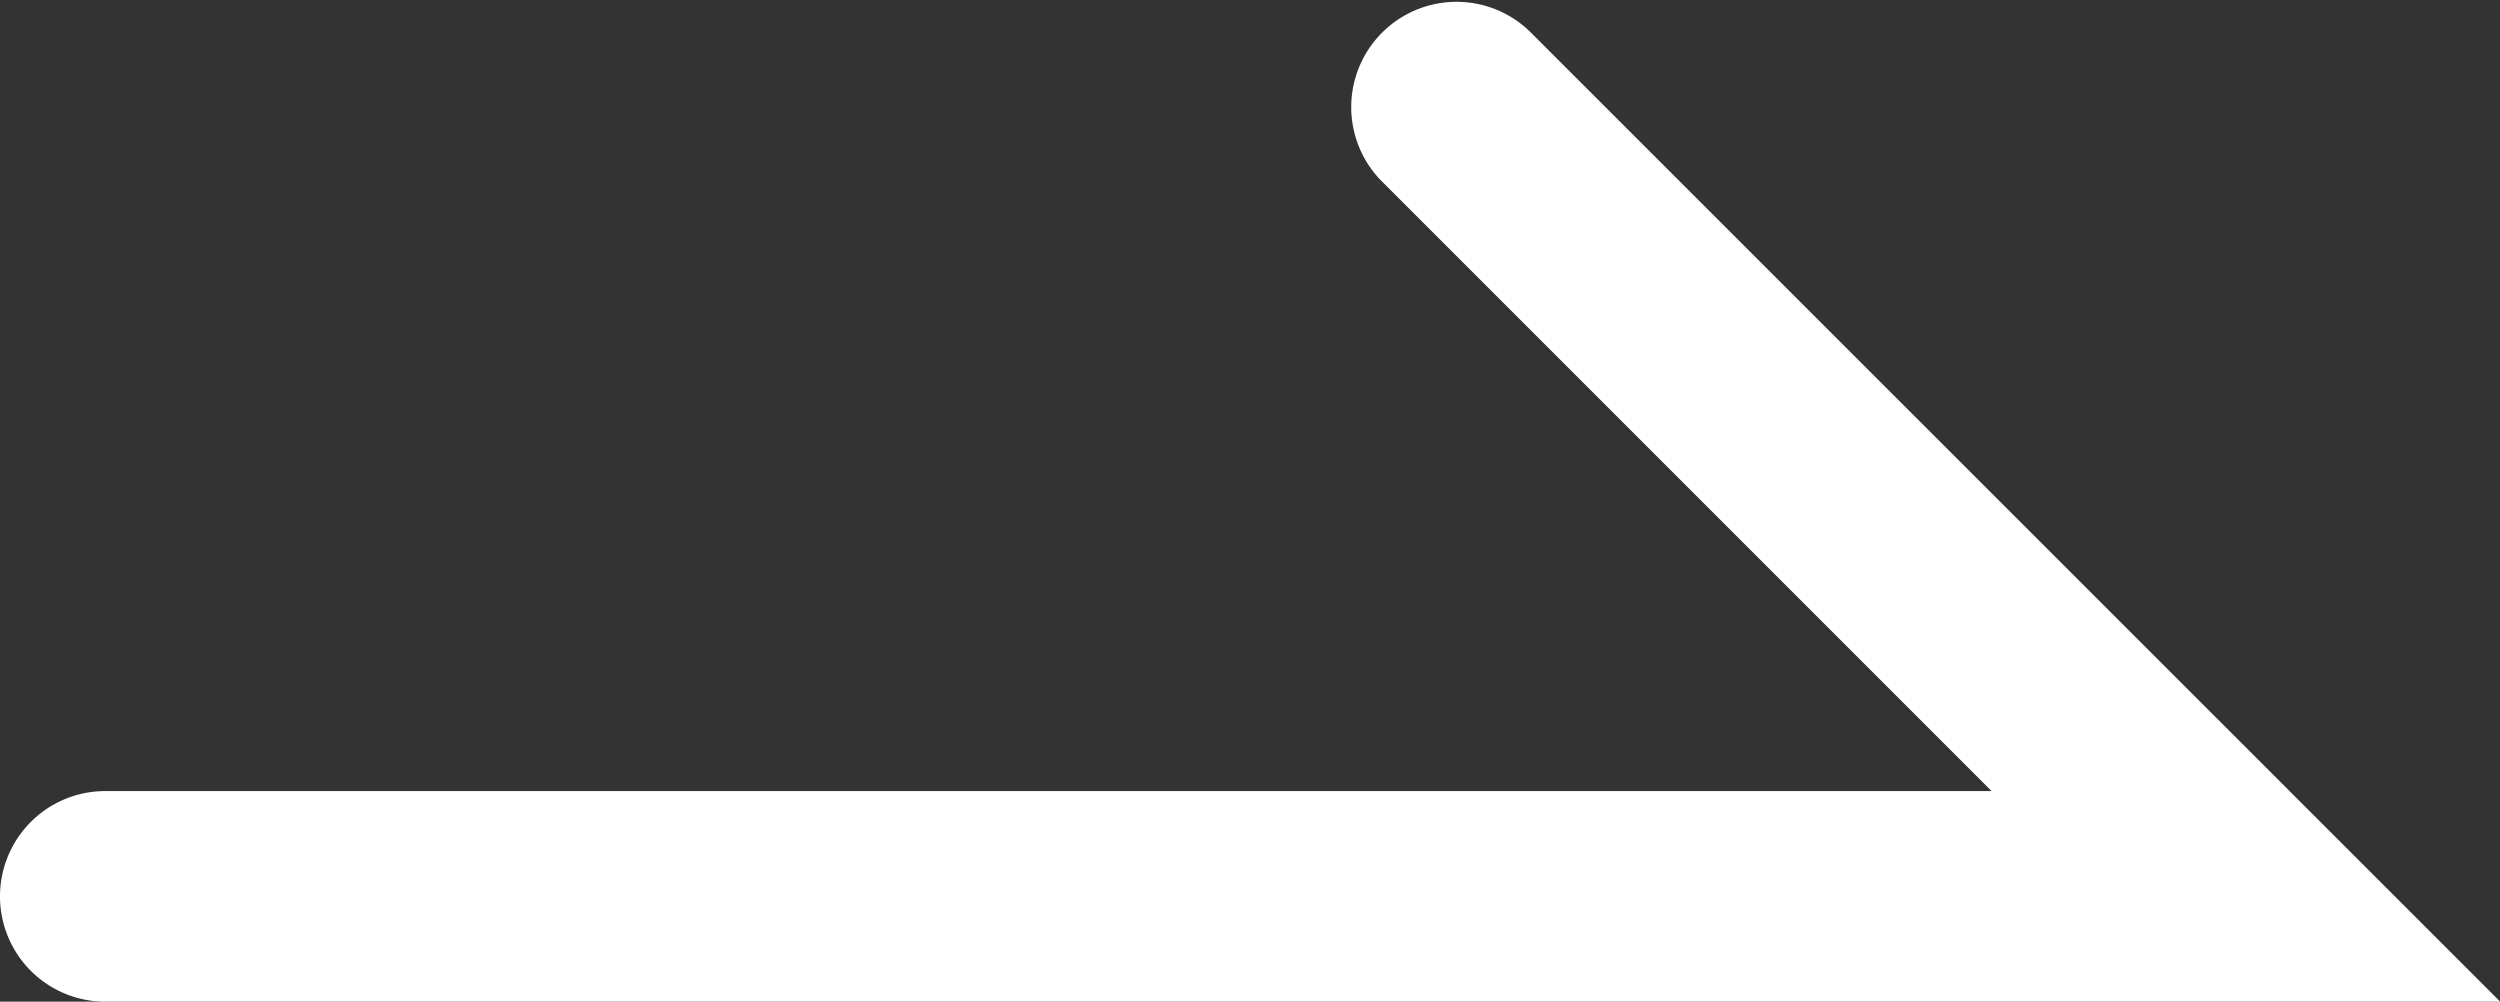 <svg xmlns="http://www.w3.org/2000/svg" width="11.87" height="4.756" viewBox="0 0 11.87 4.756">
  <rect x="0" y="0" width="11.87" height="4.756" fill="#333333" stroke="none"/>
  <path id="Path_16017" data-name="Path 16017" d="M14.187,14.455H2.816a.5.5,0,1,1,0-1h8.956l-2.9-2.9a.5.5,0,0,1,.707-.707Z" transform="translate(-2.316 -9.699)" fill="#fff"/>
</svg>
